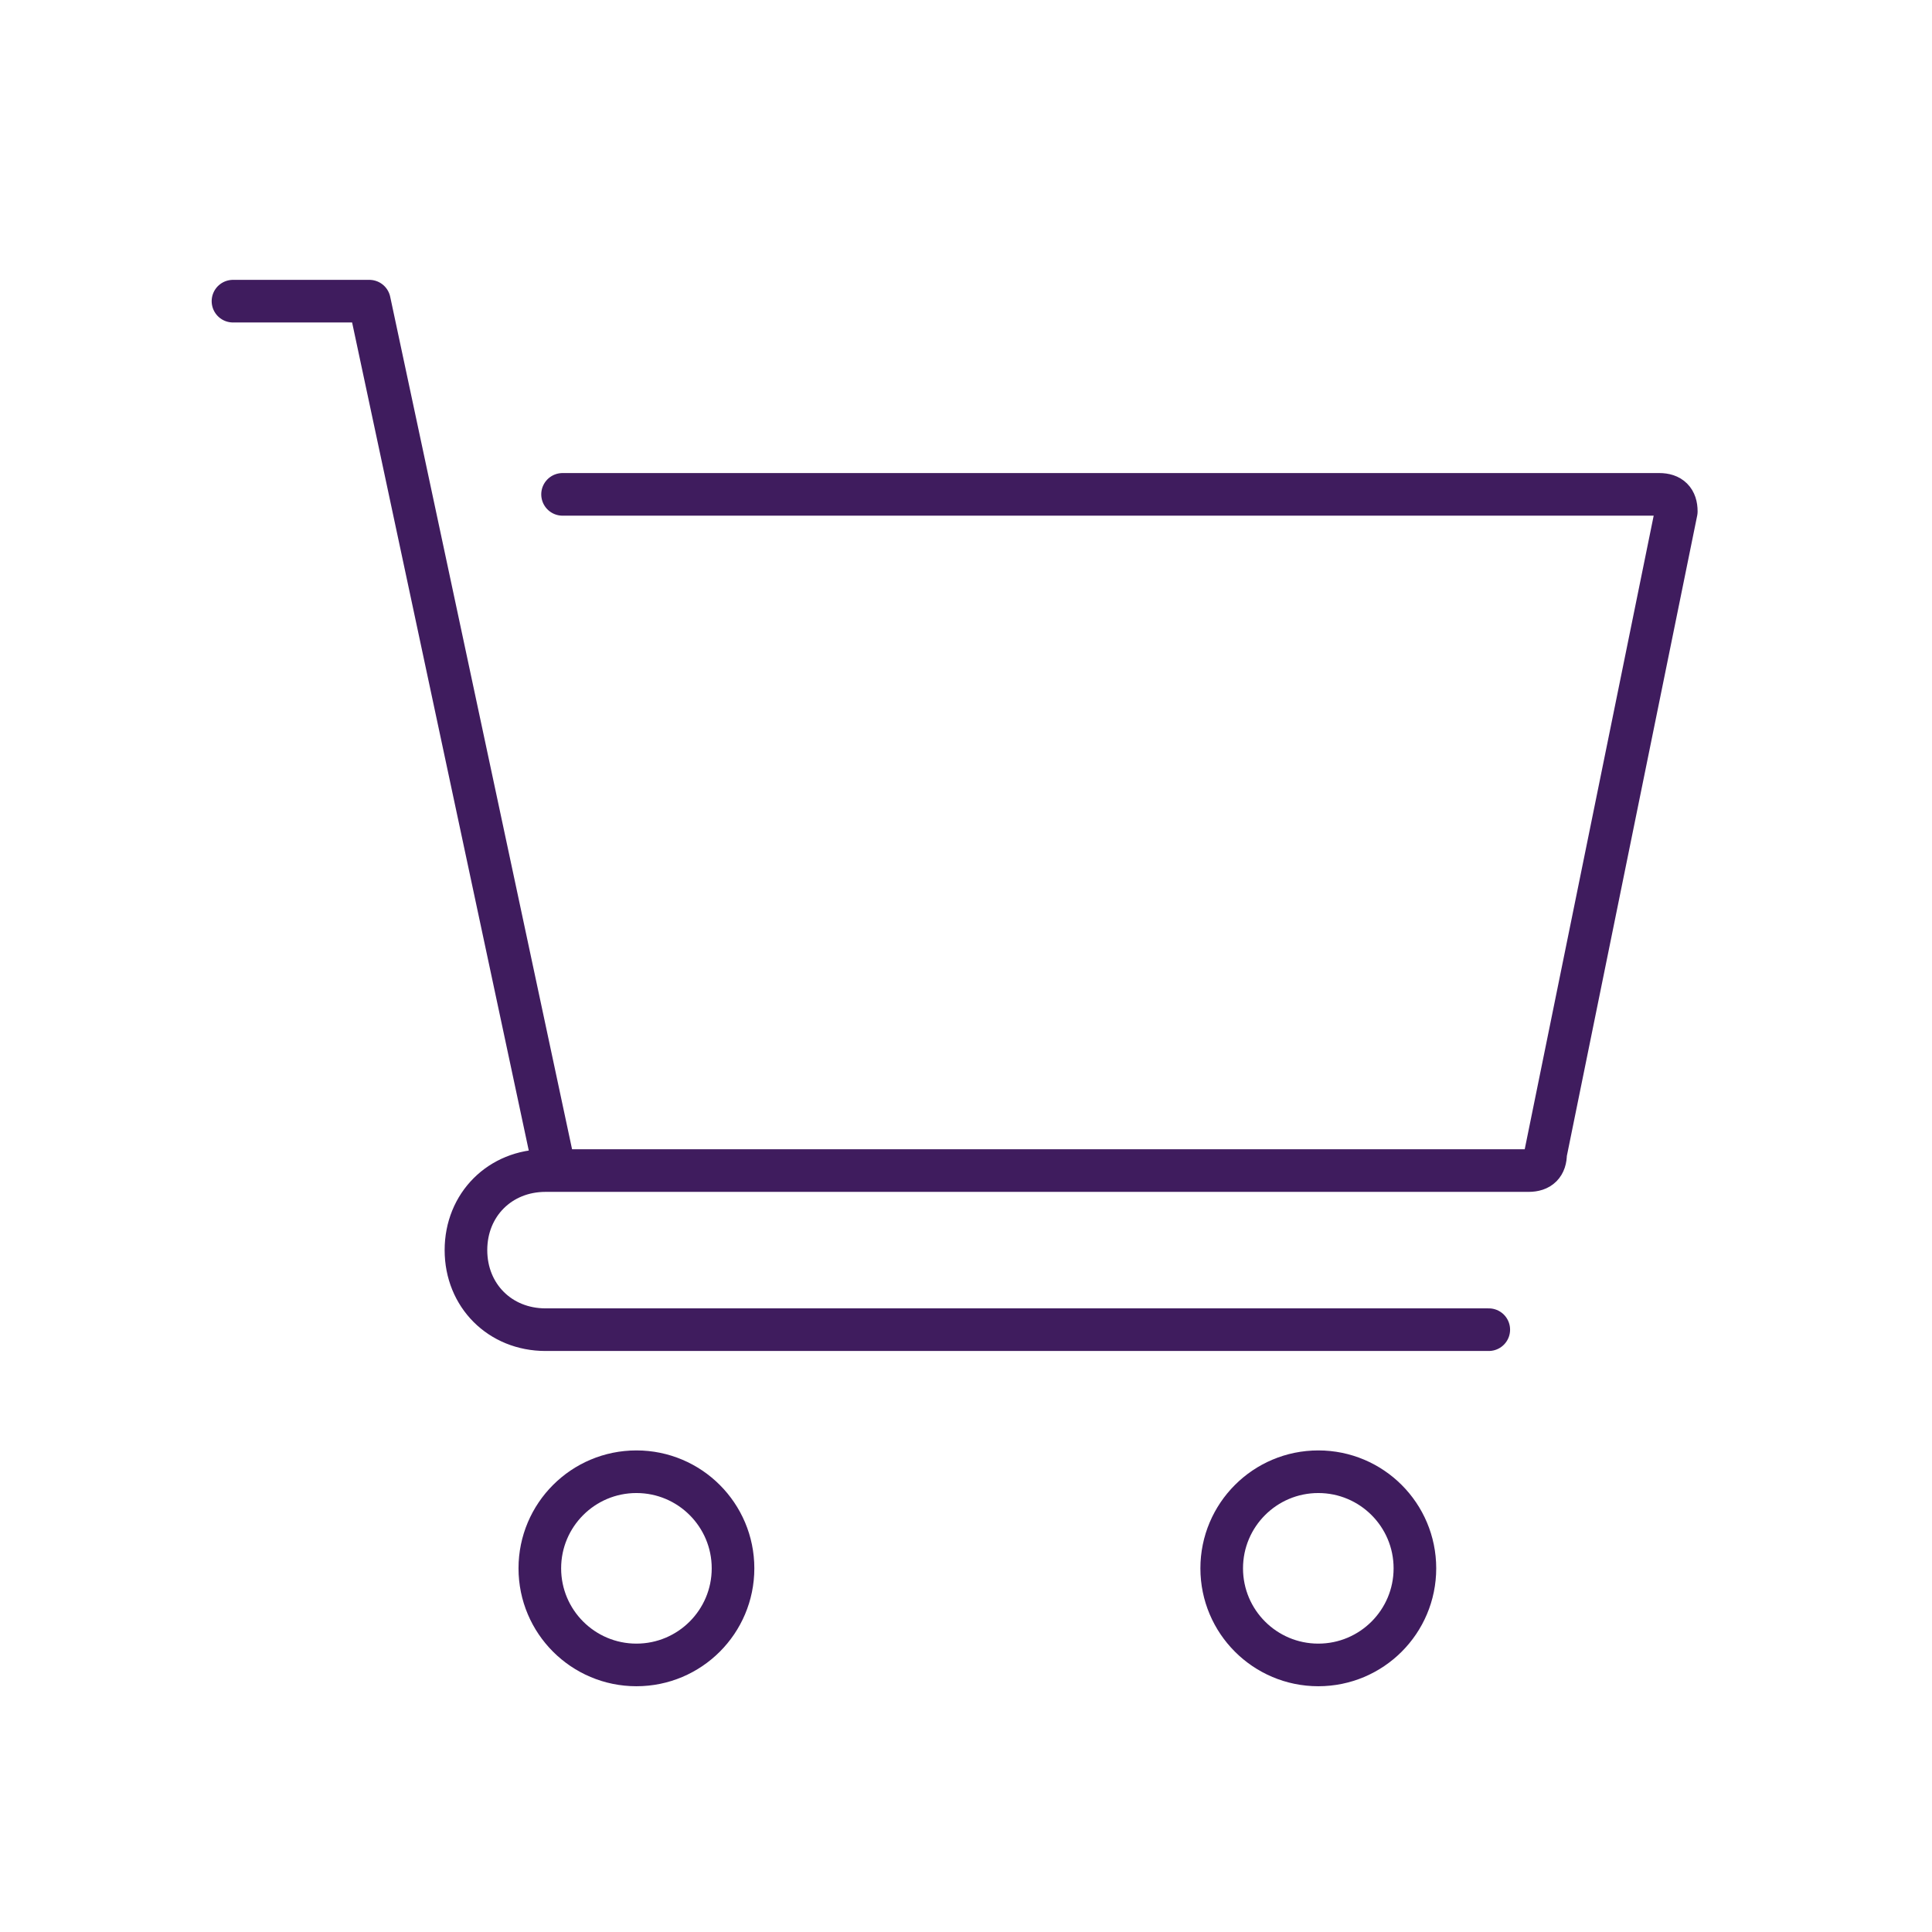 <?xml version="1.0" encoding="utf-8"?>
<!-- Generator: Adobe Illustrator 28.1.0, SVG Export Plug-In . SVG Version: 6.00 Build 0)  -->
<svg version="1.1" id="Layer_1" xmlns="http://www.w3.org/2000/svg" xmlns:xlink="http://www.w3.org/1999/xlink" x="0px" y="0px"
	 viewBox="0 0 34 34" style="enable-background:new 0 0 34 34;" xml:space="preserve">
<style type="text/css">
	.st0{fill:none;stroke:#3F1C5E;stroke-width:0.75;stroke-linecap:round;stroke-linejoin:round;stroke-miterlimit:10;}
</style>
<g>
	<path class="st0" d="M24.6,22.5"/>
</g>
<circle class="st0" cx="11.2" cy="27.6" r="1.7"/>
<circle class="st0" cx="23.2" cy="27.6" r="1.7"/>
<path class="st0" d="M26.2,23.4H9.6c-0.8,0-1.4-0.6-1.4-1.4v0c0-0.8,0.6-1.4,1.4-1.4l17.3,0c0.2,0,0.3-0.1,0.3-0.3L29.5,9
	c0-0.2-0.1-0.3-0.3-0.3H9.9"/>
<polyline class="st0" points="9.7,20.3 6.5,5.3 4.1,5.3 "/>
</svg>
